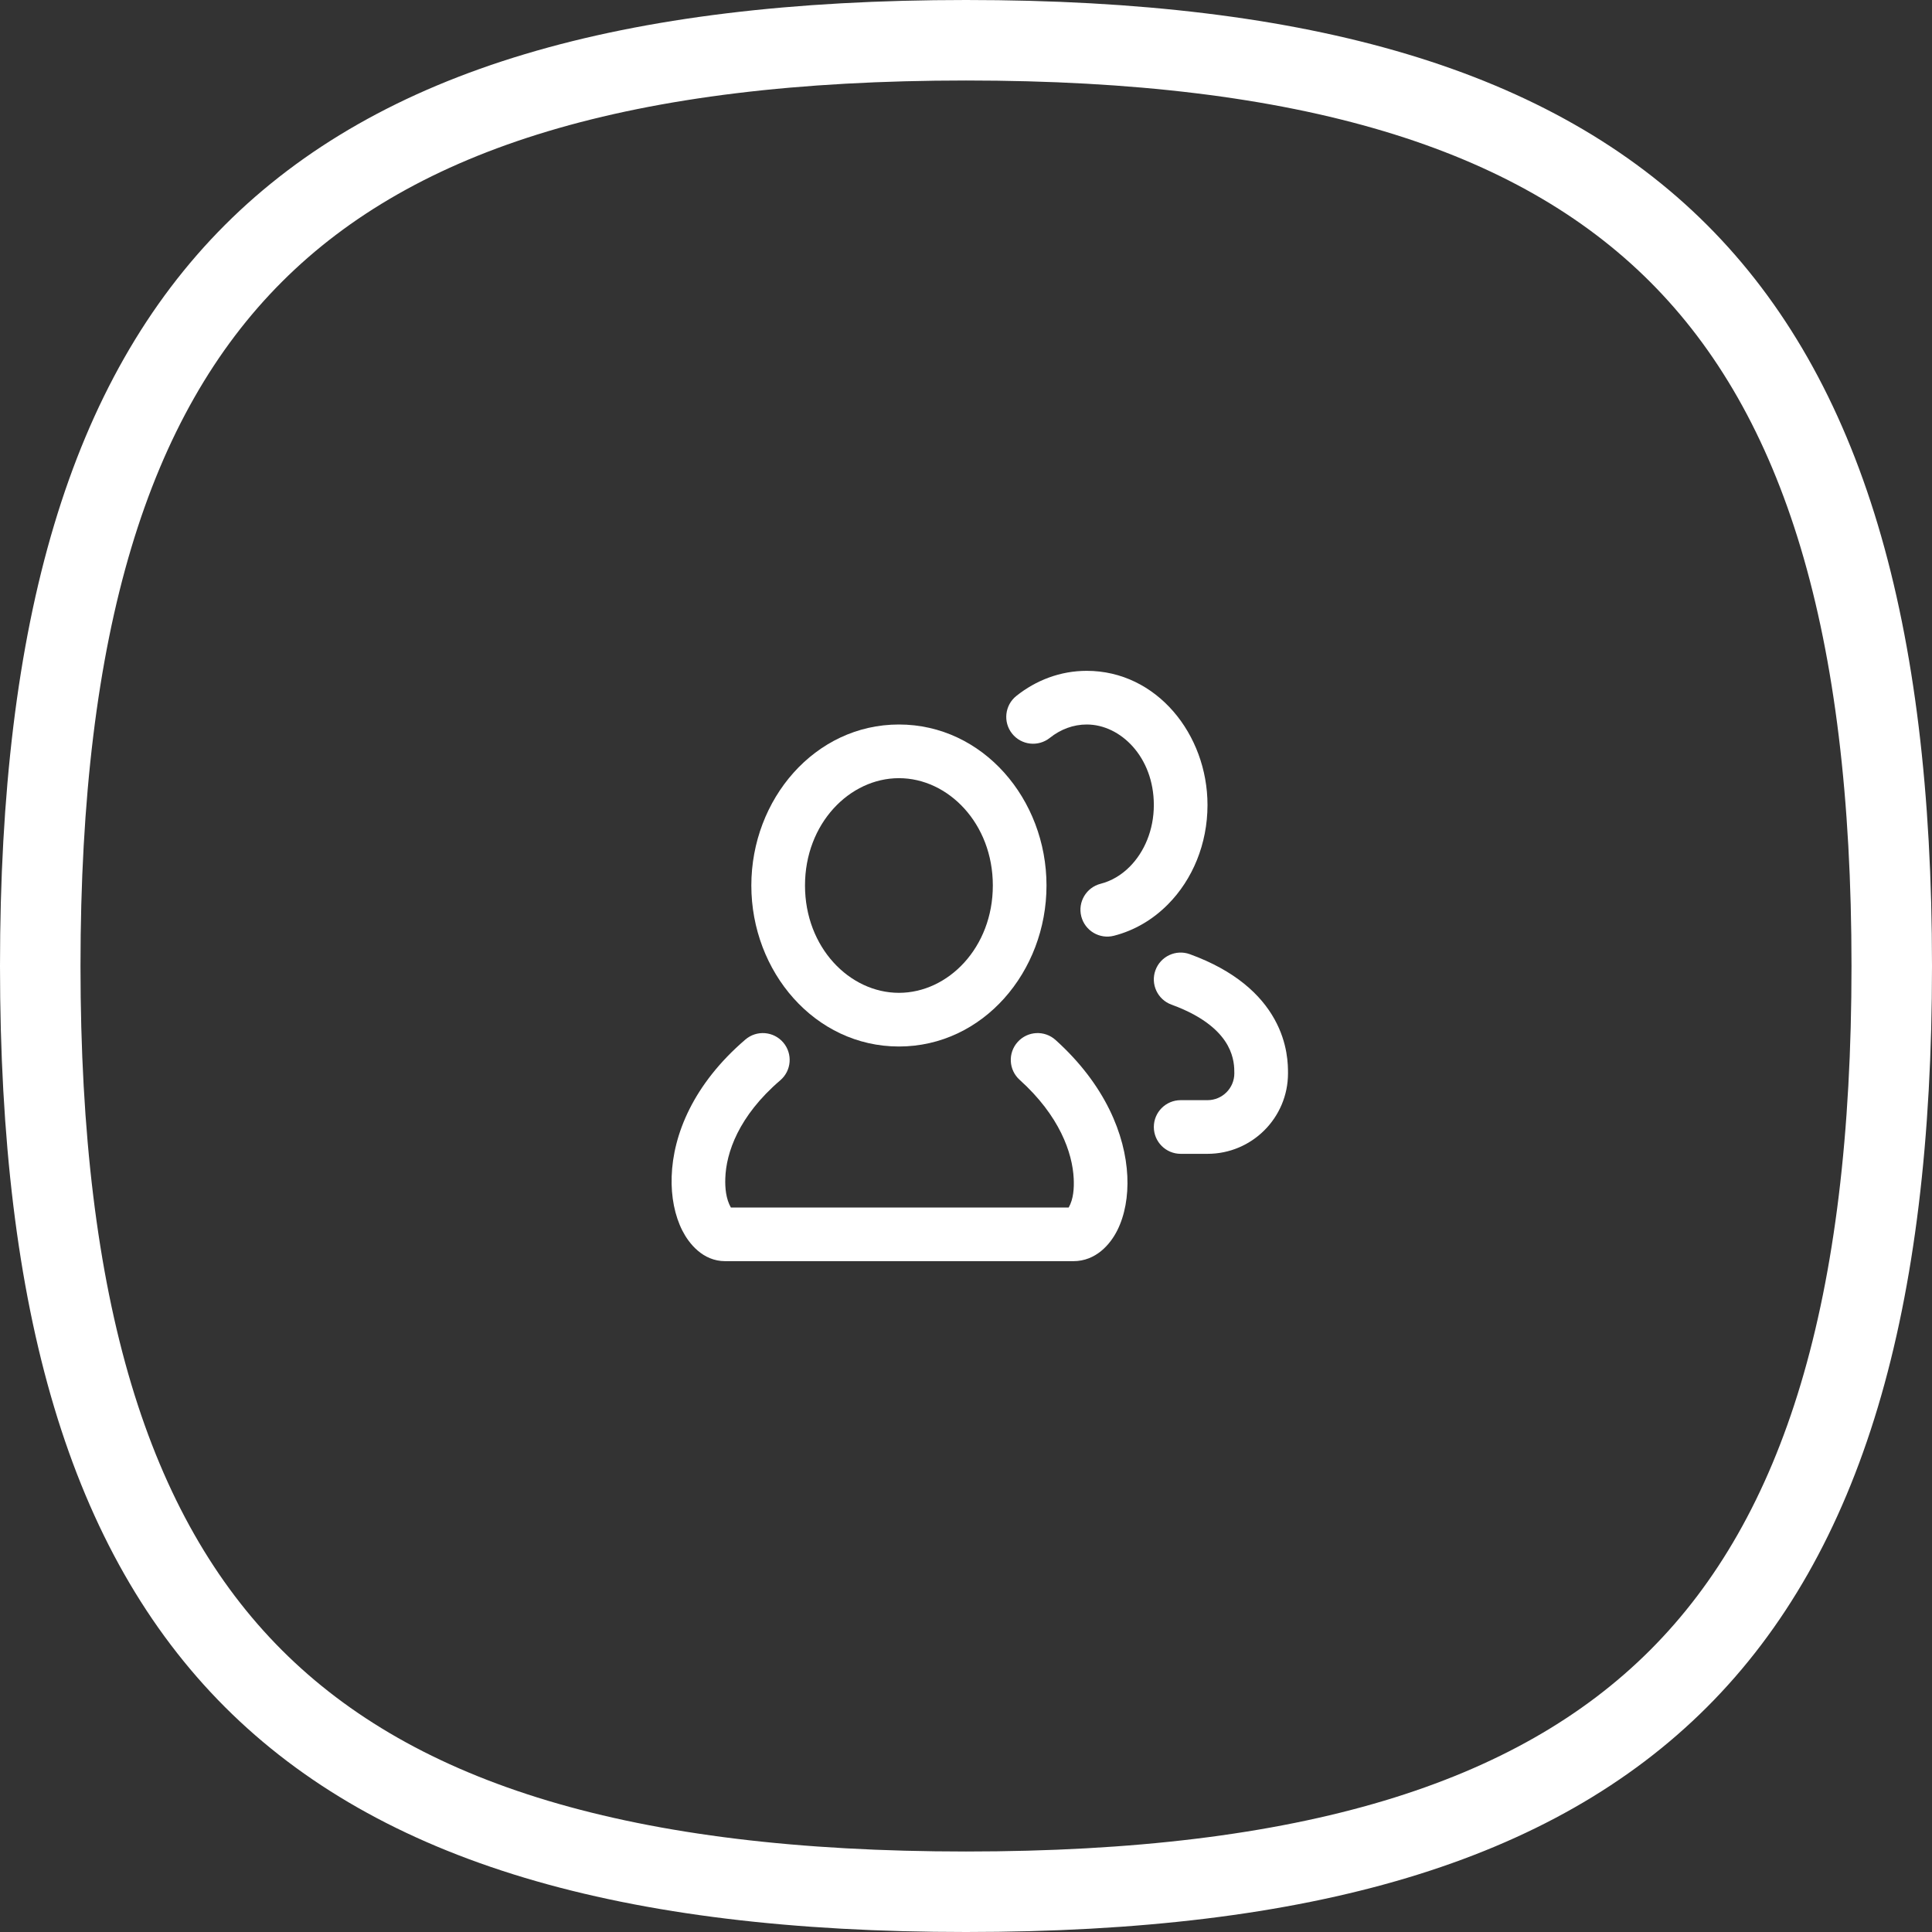 <svg width="72" height="72" viewBox="0 0 72 72" fill="none" xmlns="http://www.w3.org/2000/svg">
<rect x="0" y="0" width="72" height="72" fill="#333333" stroke="none"/>
<g clip-path="url(#clip0_183_1694)">
<path d="M36 1.5C48.67 1.5 57.178 4.067 62.556 9.444C67.933 14.822 70.5 23.33 70.5 36C70.5 48.67 67.933 57.178 62.556 62.556C57.178 67.933 48.67 70.5 36 70.5C23.33 70.5 14.822 67.933 9.444 62.556C4.067 57.178 1.5 48.67 1.5 36C1.5 23.33 4.067 14.822 9.444 9.444C14.822 4.067 23.33 1.5 36 1.5Z" stroke="white" stroke-width="3"/>
<path d="M40.5 27C40.002 27 39.529 27.176 39.123 27.499C38.691 27.843 38.062 27.772 37.718 27.34C37.374 26.909 37.445 26.279 37.877 25.935C38.605 25.354 39.511 25 40.5 25C43.107 25 45 27.368 45 30C45 31.448 44.445 32.777 43.525 33.704C42.975 34.26 42.288 34.675 41.512 34.873C40.977 35.01 40.433 34.686 40.296 34.151C40.16 33.616 40.483 33.072 41.018 32.935C41.414 32.834 41.787 32.617 42.105 32.296C42.639 31.757 43 30.941 43 30C43 28.213 41.76 27 40.5 27Z" fill="white"/>
<path fill-rule="evenodd" clip-rule="evenodd" d="M33.5 27C30.366 27 28 29.788 28 33C28 36.212 30.366 39 33.5 39C36.634 39 39 36.212 39 33C39 29.788 36.634 27 33.5 27ZM30 33C30 30.689 31.663 29 33.5 29C35.337 29 37 30.689 37 33C37 35.311 35.337 37 33.5 37C31.663 37 30 35.311 30 33Z" fill="white"/>
<path d="M44.342 35.56C43.823 35.371 43.249 35.639 43.06 36.158C42.871 36.677 43.139 37.251 43.658 37.44C44.97 37.917 45.511 38.525 45.751 38.957C45.998 39.404 46 39.794 46 40C46 40.552 45.552 41 45 41H44C43.448 41 43 41.448 43 42C43 42.552 43.449 43 44.001 43H45C46.656 43 48 41.657 48 40V39.997C48 39.701 48 38.889 47.499 37.987C46.989 37.066 46.03 36.174 44.342 35.56Z" fill="white"/>
<path d="M37.926 38.831C37.556 39.241 37.589 39.873 38 40.243C39.485 41.58 39.968 42.962 40.014 43.922C40.031 44.277 40.007 44.684 39.827 45H33.001L32.996 45H27.237C27.054 44.677 27.017 44.272 27.03 43.908C27.061 42.962 27.523 41.593 29.079 40.259C29.499 39.9 29.547 39.269 29.188 38.849C28.828 38.43 28.197 38.381 27.778 38.741C25.834 40.407 25.082 42.288 25.031 43.842C25.005 44.605 25.149 45.308 25.428 45.858C25.671 46.337 26.189 47 27.026 47H34L34.004 47H40C40.839 47 41.374 46.377 41.636 45.856C41.919 45.295 42.048 44.585 42.012 43.828C41.938 42.288 41.184 40.42 39.338 38.757C38.928 38.387 38.296 38.42 37.926 38.831Z" fill="white"/>
</g>
<defs>
<clipPath id="clip0_183_1694">
<rect width="72" height="72" fill="white"/>
</clipPath>
</defs>
</svg>
